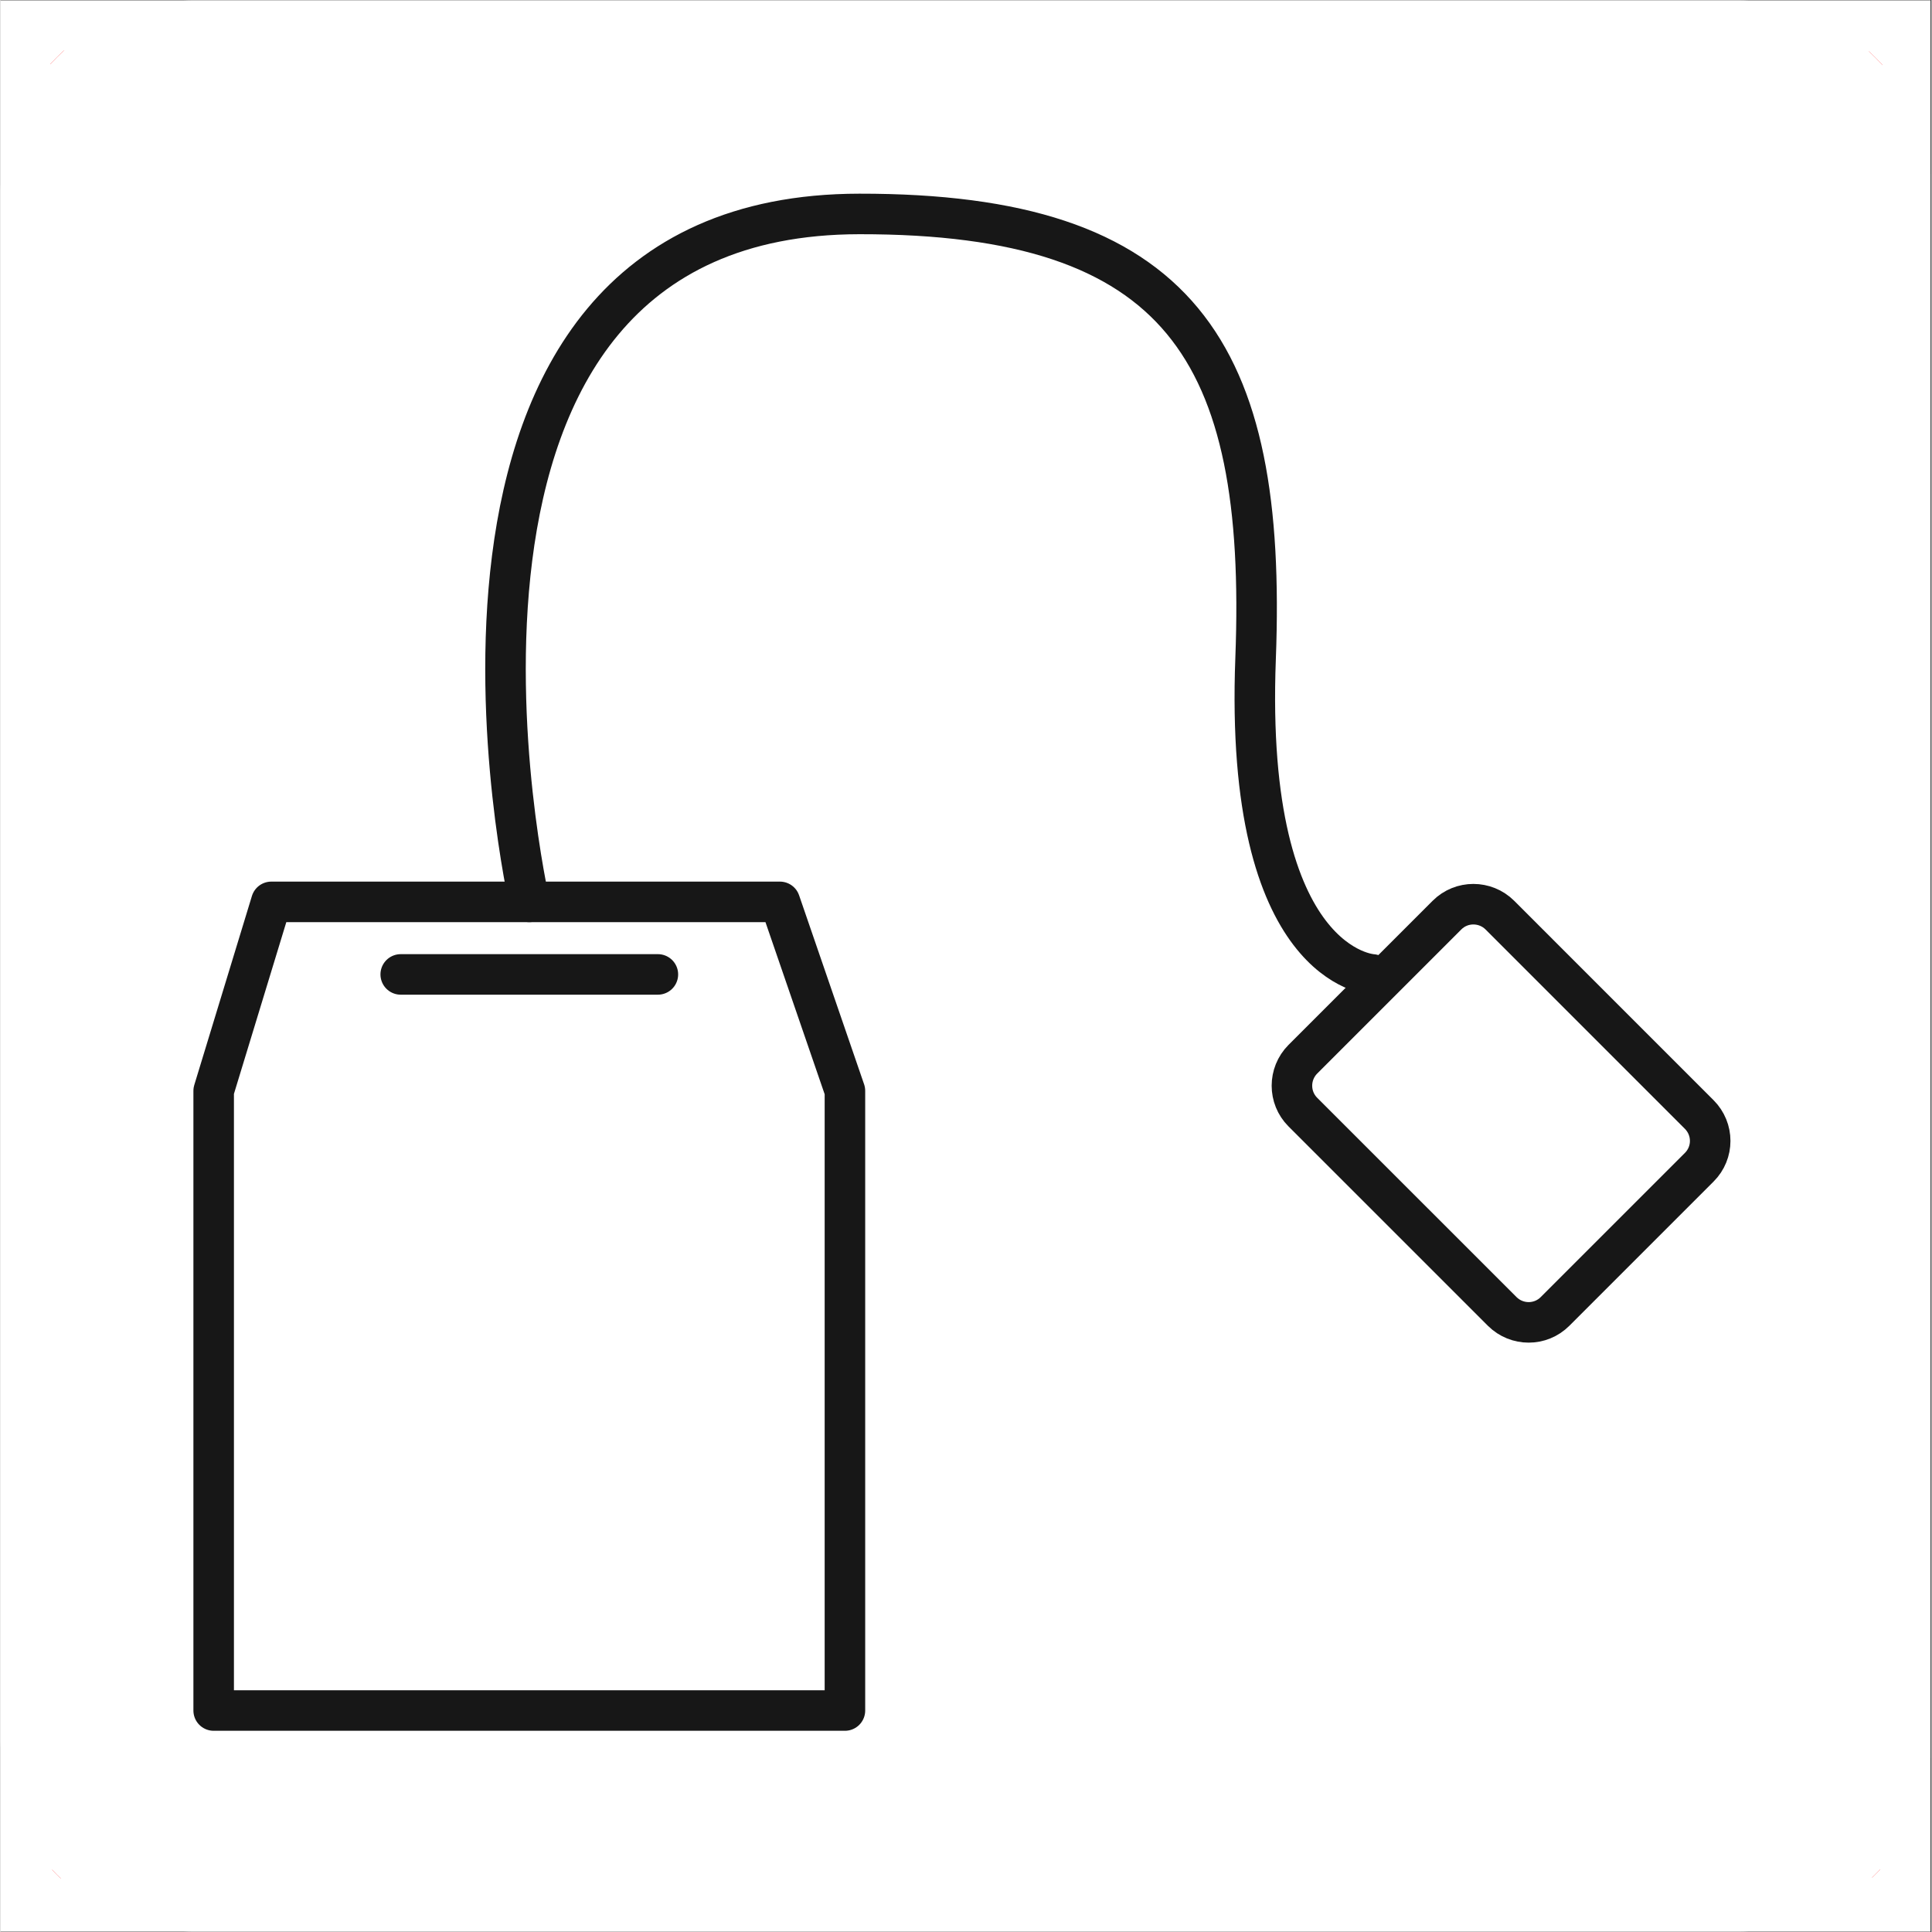 <svg version="1.0" preserveAspectRatio="xMidYMid meet" height="300" viewBox="0 0 224.88 225" zoomAndPan="magnify" width="300" xmlns:xlink="http://www.w3.org/1999/xlink" xmlns="http://www.w3.org/2000/svg"><rect x="0" y="0" width="224.88" height="225" fill="#333333" stroke="none"/><defs><clipPath id="5737887963"><path clip-rule="nonzero" d="M 0 0.059 L 224.762 0.059 L 224.762 224.938 L 0 224.938 Z M 0 0.059"></path></clipPath><clipPath id="dae2f0c590"><path clip-rule="nonzero" d="M 2 2 L 223 2 L 223 223 L 2 223 Z M 2 2"></path></clipPath><clipPath id="bf2c73eba2"><path clip-rule="nonzero" d="M 0 22.547 L 0 202.453 C 0 214.871 10.066 224.941 22.488 224.941 L 202.391 224.941 C 214.812 224.941 224.879 214.871 224.879 202.453 L 224.879 22.547 C 224.879 10.129 214.812 0.059 202.391 0.059 L 22.488 0.059 C 10.066 0.059 0 10.129 0 22.547 Z M 0 22.547"></path></clipPath><clipPath id="89aae77670"><path clip-rule="nonzero" d="M 0 0.059 L 224.762 0.059 L 224.762 224.938 L 0 224.938 Z M 0 0.059"></path></clipPath><clipPath id="3a4763fb78"><path clip-rule="nonzero" d="M 0 22.547 L 0 202.453 C 0 214.871 10.066 224.941 22.488 224.941 L 202.391 224.941 C 214.812 224.941 224.879 214.871 224.879 202.453 L 224.879 22.547 C 224.879 10.129 214.812 0.059 202.391 0.059 L 22.488 0.059 C 10.066 0.059 0 10.129 0 22.547 Z M 0 22.547"></path></clipPath><clipPath id="40809138b4"><path clip-rule="nonzero" d="M 22.488 102 L 101 102 L 101 201.703 L 22.488 201.703 Z M 22.488 102"></path></clipPath><clipPath id="ad00394799"><path clip-rule="nonzero" d="M 56 22.547 L 163 22.547 L 163 116 L 56 116 Z M 56 22.547"></path></clipPath></defs><g clip-path="url(#5737887963)"><path fill-rule="nonzero" fill-opacity="1" d="M 0 0.059 L 224.879 0.059 L 224.879 224.941 L 0 224.941 Z M 0 0.059" fill="#ffffff"></path><path fill-rule="nonzero" fill-opacity="1" d="M 0 0.059 L 224.879 0.059 L 224.879 224.941 L 0 224.941 Z M 0 0.059" fill="#ffffff"></path></g><g clip-path="url(#dae2f0c590)"><g clip-path="url(#bf2c73eba2)"><path fill-rule="nonzero" fill-opacity="1" d="M 222.152 114.422 C 220.953 116.395 218.914 117.555 216.902 118.68 C 217.754 119.91 217.723 121.562 217.344 123.012 C 216.961 124.461 216.273 125.812 215.887 127.262 C 215.504 128.711 215.602 130.625 216.441 131.859 C 215.285 131.91 214.316 132.836 213.844 133.898 C 213.375 134.961 213.301 136.141 213.203 137.297 C 213.105 138.453 212.949 139.645 212.344 140.633 L 212.371 140.641 C 214.031 141.297 215.758 142 216.934 143.348 C 217.273 143.746 217.566 144.195 217.746 144.68 C 218.156 145.797 217.988 147.066 217.531 148.16 C 217.07 149.258 216.344 150.223 215.629 151.172 C 216.562 152.098 218.09 153.141 218.512 154.391 C 218.777 155.188 218.805 156.043 218.922 156.875 C 219.332 159.82 220.898 162.594 220.801 165.57 L 220.801 165.574 C 220.793 165.879 220.57 166.137 220.309 166.293 C 220.047 166.445 219.754 166.535 219.488 166.672 C 218.562 167.145 218.07 168.195 217.879 169.219 C 217.684 170.246 217.719 171.301 217.5 172.32 C 217.059 174.395 215.469 176.078 214.086 177.695 C 214.84 178.641 215.602 179.598 216.031 180.723 C 216.461 181.848 216.512 183.184 215.871 184.203 C 215.086 185.449 213.203 186.047 211.781 186.422 C 212.832 187.441 213.941 188.566 214.152 190.012 C 214.297 191.02 213.984 192.043 214.117 193.051 C 214.227 193.922 214.668 194.723 215.234 195.391 C 215.801 196.055 216.488 196.613 217.168 197.168 C 215.938 199.012 216.059 201.656 216.641 203.797 C 217.219 205.941 218.242 207.945 218.809 210.094 C 219.535 212.832 219.484 215.773 218.68 218.488 C 214.992 219.363 210.723 219.371 207.137 218.148 C 205.492 217.582 203.914 216.805 202.211 216.438 C 200.508 216.07 198.457 216.129 197.07 217.176 C 196.438 216.133 195.461 215.301 194.328 214.848 C 193.016 214.32 191.562 214.301 190.164 214.078 C 188.77 213.852 187.215 213.25 186.426 212.074 C 186.09 213.547 185.398 214.941 184.426 216.098 C 184.078 216.508 183.652 216.91 183.121 216.992 C 182.715 217.047 182.316 216.91 181.938 216.762 C 180.508 216.203 179.098 215.344 177.844 214.461 C 177.098 214.426 176.426 214.91 175.91 215.445 C 175.395 215.977 174.945 216.605 174.32 217.004 C 172.711 218.016 170.523 217.227 168.75 217.918 C 167.297 218.48 166.066 219.855 165.273 221.199 C 164.762 220.762 164.078 220.613 163.414 220.559 C 162.75 220.504 162.078 220.527 161.426 220.379 C 160.449 220.16 159.594 219.582 158.641 219.277 C 157.293 218.844 155.816 218.973 154.473 218.531 C 152.949 218.035 151.758 216.855 150.625 215.719 C 149.215 216.773 148.562 217.008 146.922 217.66 C 146.262 217.922 145.547 218.152 144.859 217.984 C 144.289 217.844 143.816 217.445 143.398 217.027 C 142.172 215.812 141.188 214.246 140.504 212.652 C 138.711 213.574 136.488 212.891 134.566 213.5 C 133.227 213.93 132.027 215.066 131.559 216.402 C 130.59 215.477 129.043 215.469 127.762 215.867 C 126.48 216.266 125.324 216.992 124.047 217.391 C 122.312 217.926 120.383 217.812 118.727 217.074 L 118.73 216.715 C 118.105 219.102 116.395 221.184 114.176 222.258 C 113.551 222.562 112.855 222.793 112.172 222.688 C 111.594 222.594 111.074 222.277 110.602 221.938 C 108.867 220.699 107.391 219.102 106.285 217.273 C 104.312 217.609 102.309 217.945 100.473 217.148 C 99.535 216.746 98.723 216.07 97.766 215.715 C 96.262 215.16 94.457 215.52 93.277 216.602 C 93.039 215.453 92.051 214.496 90.984 214.02 C 89.91 213.539 88.723 213.41 87.555 213.285 C 86.387 213.16 85.199 213.023 84.129 212.531 C 83.941 214.242 83.258 215.555 82.105 216.828 C 81.637 217.344 81.07 217.812 80.387 217.922 C 79.949 217.988 79.492 217.895 79.066 217.777 C 77.5 217.355 76.016 216.648 74.703 215.695 C 72.562 216.43 71.297 218.664 69.09 219.156 C 68.055 219.387 66.945 219.184 65.91 219.414 C 65.094 219.594 64.367 220.02 63.566 220.258 C 62.156 220.676 60.551 220.48 59.289 221.234 C 58.625 219.723 57.004 218.492 55.418 218.039 C 54.488 217.773 53.5 217.754 52.547 217.551 C 50.734 217.164 48.75 215.766 47.652 214.273 C 46.84 215.027 46.688 215.168 45.727 215.73 C 44.762 216.289 43.633 216.617 42.539 216.457 C 41.539 216.309 40.625 215.734 39.984 214.957 C 39.336 214.184 38.816 212.891 38.684 211.887 C 37.848 213.23 36.305 214.059 34.734 214.219 C 33.66 214.332 32.562 214.156 31.504 214.355 C 30.016 214.633 28.445 215.902 27.824 217.273 C 26.512 216.305 24.746 216.18 23.125 216.406 C 20.52 216.766 18.098 217.902 15.562 218.582 C 12.637 219.363 8.547 219.383 6.234 218.492 C 5.418 215.777 5.375 212.84 6.102 210.098 C 6.676 207.953 7.699 205.945 8.273 203.805 C 8.852 201.66 8.98 199.016 7.746 197.172 C 8.43 196.617 9.113 196.066 9.676 195.395 C 10.242 194.723 10.684 193.926 10.797 193.055 C 10.926 192.051 10.609 191.023 10.758 190.02 C 10.969 188.57 12.082 187.445 13.133 186.426 C 11.703 186.059 9.824 185.457 9.043 184.207 C 8.402 183.188 8.449 181.852 8.879 180.727 C 9.309 179.602 10.074 178.641 10.824 177.699 C 9.445 176.086 7.855 174.406 7.41 172.324 C 7.195 171.305 7.23 170.25 7.031 169.223 C 6.84 168.199 6.348 167.148 5.422 166.676 C 5.156 166.539 4.855 166.453 4.602 166.297 C 4.34 166.141 4.117 165.887 4.113 165.582 L 4.113 165.574 C 4.008 162.605 5.574 159.828 5.988 156.879 C 6.109 156.047 6.133 155.191 6.398 154.395 C 6.824 153.145 8.344 152.109 9.281 151.176 C 8.562 150.227 7.84 149.262 7.383 148.164 C 6.922 147.062 6.746 145.797 7.164 144.684 C 7.344 144.191 7.637 143.746 7.98 143.355 C 9.148 142.004 10.883 141.297 12.539 140.645 L 12.566 140.637 C 11.965 139.645 11.812 138.457 11.707 137.301 C 11.609 136.145 11.535 134.957 11.07 133.902 C 10.602 132.844 9.633 131.914 8.469 131.863 C 9.309 130.621 9.41 128.711 9.023 127.266 C 8.637 125.82 7.949 124.465 7.57 123.016 C 7.191 121.566 7.16 119.914 8.012 118.684 C 5.996 117.559 3.957 116.398 2.758 114.43 C 2.305 113.688 1.992 112.805 2.148 111.953 C 2.27 111.309 2.641 110.738 3.043 110.215 C 3.703 109.363 4.461 108.59 5.309 107.922 C 5.871 107.473 6.48 107.055 6.93 106.492 C 7.375 105.926 7.645 105.156 7.402 104.473 C 7.27 103.332 7.309 101.965 7.668 100.875 C 8.07 99.648 8.973 98.633 9.34 97.395 C 9.762 95.984 9.438 94.316 8.469 93.211 C 9.148 92.926 9.852 92.621 10.336 92.066 C 10.77 91.57 10.988 90.922 11.156 90.285 C 11.629 88.492 11.789 86.637 11.953 84.797 C 11.969 84.617 11.984 84.418 11.883 84.262 C 11.789 84.105 11.191 83.953 11.082 84.094 C 9.043 83.605 7.371 81.832 7 79.762 C 6.625 77.695 7.582 75.457 9.328 74.289 C 7.805 73.332 6.734 71.652 6.191 69.938 C 5.645 68.223 5.469 66.414 5.195 64.637 C 4.922 62.859 4.523 61.055 3.598 59.516 C 5.047 58.43 6.605 57.379 7.086 55.707 C 7.438 54.488 7.359 53.176 7.652 51.941 C 8.047 50.23 9.172 48.711 10.684 47.824 C 9.938 46.883 9.203 45.656 8.832 44.516 C 8.457 43.371 8.453 42.059 9.074 41.027 C 9.855 39.719 11.605 39.047 13.094 38.699 L 13.156 38.699 C 12.418 38.152 12.449 38.188 11.914 37.445 C 11.27 36.535 10.988 35.414 10.82 34.305 C 10.652 33.199 10.578 32.074 10.266 31 C 10.293 30.234 9.883 29.328 9.242 28.914 C 8.816 28.641 8.266 28.465 8.059 28.004 C 7.93 27.707 7.992 27.352 8.16 27.078 C 8.328 26.805 8.633 26.551 8.918 26.395 C 8.824 23.332 7.574 20.438 6.785 17.473 C 5.809 13.836 5.512 10.027 5.91 6.285 C 8.227 5.398 12.652 5.613 15.578 6.398 C 18.113 7.078 20.539 8.211 23.145 8.574 C 24.758 8.797 26.523 8.672 27.84 7.703 C 28.465 9.082 30.035 10.352 31.52 10.625 C 32.582 10.824 33.676 10.648 34.75 10.762 C 36.332 10.922 37.867 11.75 38.703 13.09 C 38.84 12.09 39.363 10.805 40 10.02 C 40.648 9.242 41.562 8.68 42.555 8.523 C 43.656 8.355 44.781 8.691 45.742 9.25 C 46.707 9.805 46.855 9.945 47.672 10.703 C 48.777 9.211 50.754 7.812 52.566 7.43 C 53.516 7.23 54.504 7.207 55.438 6.938 C 57.027 6.484 58.645 5.262 59.309 3.742 C 60.578 4.496 62.172 4.297 63.586 4.719 C 64.379 4.957 65.113 5.387 65.926 5.566 C 66.973 5.793 68.07 5.59 69.109 5.82 C 71.316 6.309 72.582 8.555 74.719 9.281 C 76.031 8.332 77.516 7.617 79.082 7.199 C 79.516 7.082 79.965 6.988 80.406 7.059 C 81.09 7.16 81.66 7.637 82.121 8.152 C 83.273 9.426 83.961 10.734 84.148 12.445 C 85.215 11.953 86.402 11.816 87.57 11.691 C 88.738 11.566 89.926 11.438 91 10.961 C 92.078 10.48 93.059 9.523 93.297 8.375 C 94.477 9.461 96.277 9.816 97.781 9.262 C 98.746 8.91 99.555 8.23 100.492 7.828 C 102.324 7.039 104.332 7.375 106.301 7.703 C 107.41 5.875 108.887 4.285 110.621 3.043 C 111.102 2.699 111.609 2.383 112.188 2.289 C 112.879 2.184 113.574 2.414 114.195 2.719 C 116.414 3.793 118.125 5.875 118.75 8.262 L 118.746 7.902 C 120.402 7.164 122.332 7.051 124.062 7.586 C 125.344 7.984 126.5 8.711 127.781 9.109 C 129.059 9.508 130.602 9.496 131.578 8.574 C 132.039 9.906 133.238 11.051 134.586 11.477 C 136.504 12.086 138.73 11.402 140.52 12.324 C 141.203 10.734 142.191 9.172 143.418 7.949 C 143.832 7.531 144.305 7.133 144.875 6.992 C 145.566 6.824 146.281 7.055 146.941 7.316 C 148.574 7.969 149.234 8.207 150.645 9.262 C 151.773 8.121 152.961 6.949 154.492 6.445 C 155.832 6.004 157.32 6.137 158.66 5.699 C 159.609 5.395 160.469 4.816 161.445 4.598 C 162.098 4.457 162.77 4.48 163.434 4.418 C 164.098 4.363 164.781 4.207 165.289 3.781 C 166.086 5.121 167.309 6.504 168.77 7.062 C 170.547 7.746 172.734 6.957 174.336 7.973 C 174.973 8.371 175.414 9 175.93 9.535 C 176.445 10.066 177.117 10.555 177.859 10.516 C 179.117 9.641 180.531 8.781 181.957 8.215 C 182.336 8.066 182.734 7.93 183.137 7.984 C 183.672 8.062 184.094 8.465 184.441 8.883 C 185.418 10.039 186.109 11.43 186.445 12.902 C 187.23 11.727 188.785 11.125 190.184 10.902 C 191.582 10.676 193.031 10.656 194.348 10.129 C 195.477 9.676 196.453 8.844 197.086 7.801 C 198.473 8.855 200.523 8.914 202.227 8.539 C 203.93 8.172 205.508 7.391 207.156 6.832 C 210.742 5.605 215.344 5.406 219.039 6.281 C 219.434 10.023 219.137 13.832 218.16 17.469 C 217.367 20.434 216.117 23.324 216.031 26.391 C 216.316 26.539 216.613 26.797 216.789 27.074 C 216.961 27.355 217.02 27.711 216.887 28.004 C 216.684 28.469 216.129 28.637 215.707 28.91 C 215.066 29.324 214.656 30.234 214.68 30.996 C 214.375 32.074 214.301 33.195 214.129 34.305 C 213.953 35.41 213.68 36.527 213.035 37.441 C 212.5 38.188 212.531 38.148 211.789 38.695 L 211.852 38.695 C 213.344 39.043 215.082 39.715 215.871 41.027 C 216.488 42.059 216.488 43.367 216.117 44.512 C 215.742 45.656 215.008 46.879 214.266 47.824 C 215.773 48.707 216.898 50.234 217.297 51.938 C 217.582 53.172 217.508 54.477 217.863 55.703 C 218.348 57.367 219.902 58.426 221.348 59.512 C 220.414 61.055 220.023 62.855 219.75 64.633 C 219.477 66.41 219.305 68.219 218.758 69.934 C 218.211 71.648 217.148 73.328 215.621 74.285 C 217.367 75.453 218.316 77.699 217.949 79.762 C 217.582 81.824 215.91 83.602 213.867 84.09 C 213.754 83.949 213.156 84.105 213.066 84.258 C 212.973 84.414 212.984 84.605 212.996 84.793 C 213.156 86.641 213.324 88.492 213.793 90.281 C 213.961 90.922 214.176 91.566 214.613 92.062 C 215.098 92.617 215.801 92.922 216.477 93.207 C 215.508 94.316 215.184 95.98 215.609 97.391 C 215.977 98.629 216.875 99.648 217.277 100.871 C 217.641 101.957 217.676 103.324 217.547 104.469 C 217.305 105.145 217.57 105.922 218.02 106.488 C 218.465 107.055 219.074 107.465 219.641 107.918 C 220.48 108.59 221.242 109.359 221.902 110.211 C 222.305 110.734 222.68 111.305 222.797 111.953 C 222.922 112.801 222.605 113.676 222.152 114.422 Z M 222.152 114.422" fill="#ff0000"></path></g></g><g clip-path="url(#89aae77670)"><g clip-path="url(#3a4763fb78)"><path fill-rule="nonzero" fill-opacity="1" d="M 0 0.059 L 224.879 0.059 L 224.879 224.941 L 0 224.941 Z M 0 0.059" fill="#ffffff"></path></g></g><g clip-path="url(#40809138b4)"><path stroke-miterlimit="10" stroke-opacity="1" stroke-width="33.477" stroke="#171717" d="M 903.401 1617.998 L 382.006 1617.998 L 382.006 1106.201 L 429.612 950.092 L 849.706 950.092 L 903.401 1106.201 Z M 903.401 1617.998" stroke-linejoin="round" fill="none" transform="matrix(0.141, 0, 0, 0.141, -29.039, -28.931)" stroke-linecap="round"></path></g><path stroke-miterlimit="10" stroke-opacity="1" stroke-width="33.477" stroke="#171717" d="M 1608.992 1169.303 L 1489.894 1288.392 C 1477.909 1300.409 1458.397 1300.409 1446.301 1288.392 L 1281.591 1123.7 C 1269.606 1111.711 1269.606 1092.19 1281.591 1080.09 L 1400.688 961.001 C 1412.701 949.012 1432.213 949.012 1444.309 961.001 L 1608.992 1125.694 C 1621.087 1137.794 1621.087 1157.286 1608.992 1169.303 Z M 1608.992 1169.303" stroke-linejoin="round" fill="none" transform="matrix(0.141, 0, 0, 0.141, -29.039, -28.931)" stroke-linecap="round"></path><g clip-path="url(#ad00394799)"><path stroke-miterlimit="10" stroke-opacity="1" stroke-width="33.477" stroke="#171717" d="M 642.704 950.092 C 642.704 950.092 514.002 382.308 915.303 381.893 C 1180.899 381.588 1252.197 495.61 1242.593 748.906 C 1232.795 1004.999 1338.995 1010.01 1338.995 1010.01" stroke-linejoin="round" fill="none" transform="matrix(0.141, 0, 0, 0.141, -29.039, -28.931)" stroke-linecap="round"></path></g><path stroke-miterlimit="10" stroke-opacity="1" stroke-width="33.477" stroke="#171717" d="M 536.504 1010.01 L 748.904 1010.01" stroke-linejoin="round" fill="none" transform="matrix(0.141, 0, 0, 0.141, -29.039, -28.931)" stroke-linecap="round"></path></svg>